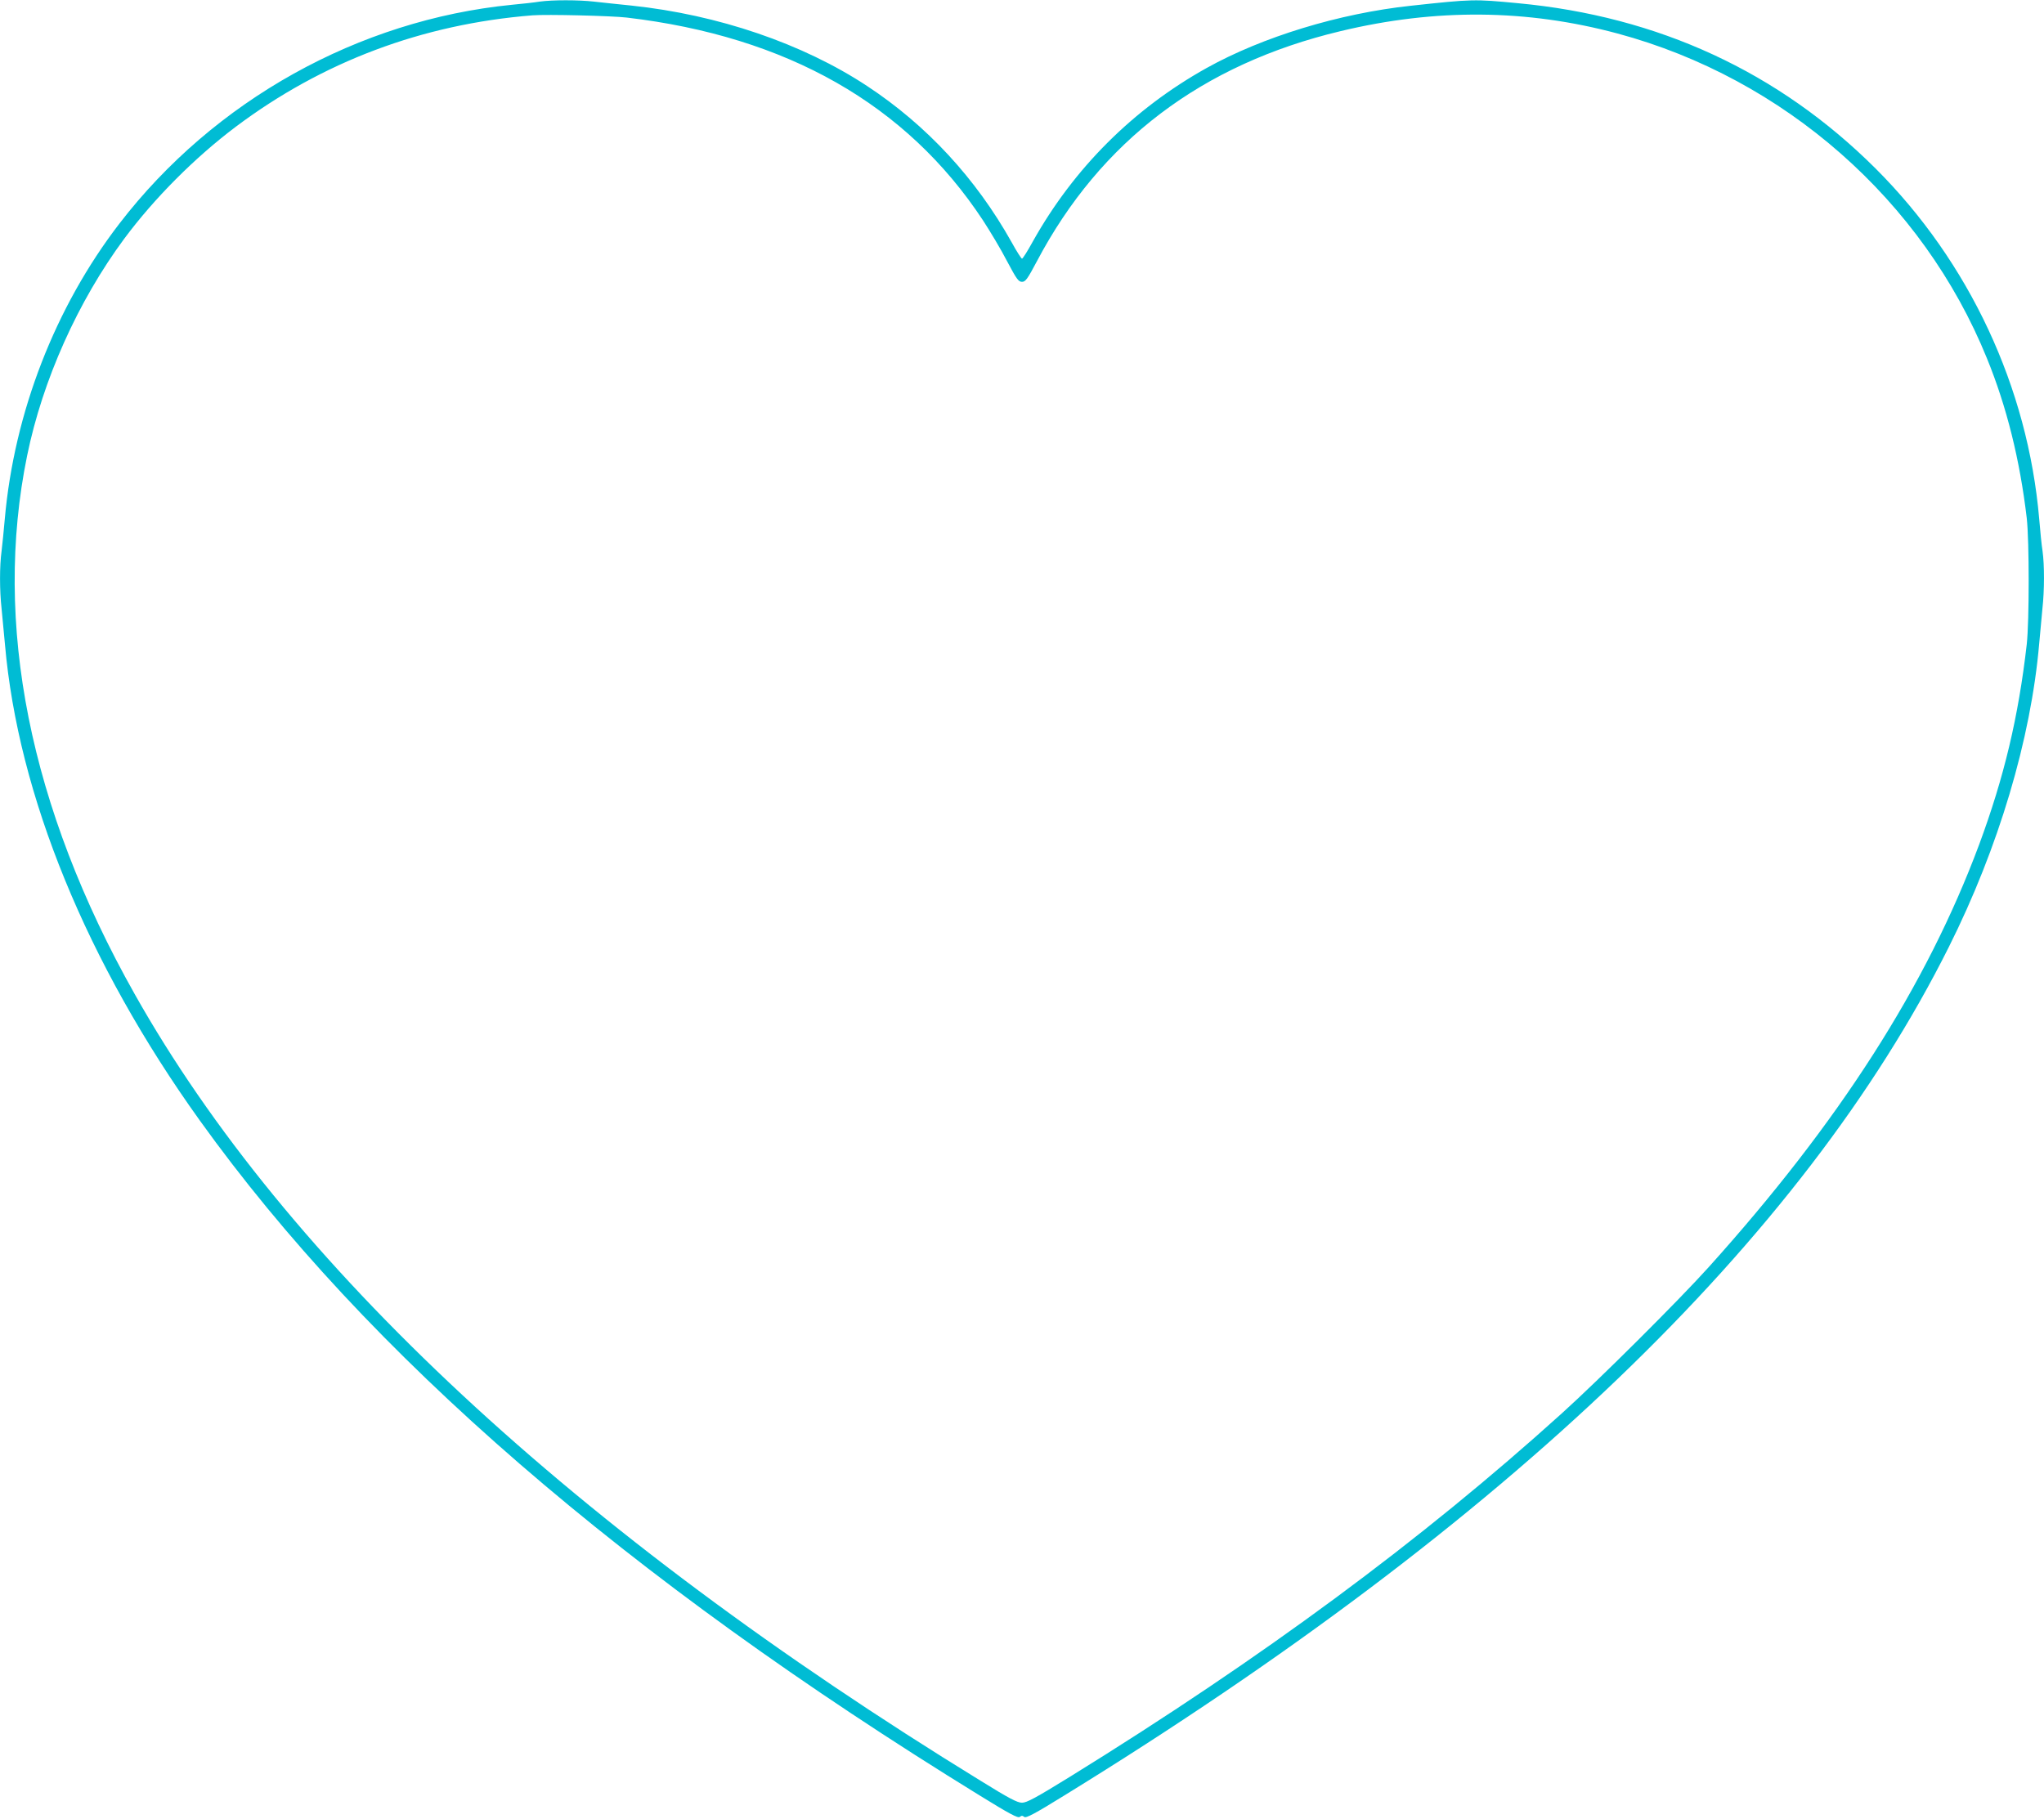 <?xml version="1.0" standalone="no"?>
<!DOCTYPE svg PUBLIC "-//W3C//DTD SVG 20010904//EN"
 "http://www.w3.org/TR/2001/REC-SVG-20010904/DTD/svg10.dtd">
<svg version="1.0" xmlns="http://www.w3.org/2000/svg"
 width="1280pt" height="1139pt" viewBox="0 0 1280 1139"
 preserveAspectRatio="xMidYMid meet">
<g transform="translate(0,1139) scale(0.1,-0.1)"
fill="#00bcd4" stroke="none">
<path d="M3380 11380 c-30 -5 -109 -14 -175 -20 -959 -95 -1864 -599 -2457
-1370 -402 -522 -659 -1184 -718 -1850 -6 -69 -15 -159 -20 -200 -13 -95 -13
-246 0 -363 5 -51 14 -150 21 -222 82 -944 513 -1996 1220 -2982 1051 -1465
2663 -2861 4883 -4227 189 -117 241 -144 252 -135 11 9 17 9 28 0 11 -9 63 18
252 135 2773 1707 4621 3479 5538 5313 311 621 514 1301 566 1901 6 69 15 166
20 217 13 116 13 275 1 361 -6 37 -15 128 -21 202 -71 824 -437 1608 -1025
2195 -606 604 -1360 953 -2240 1035 -274 26 -282 26 -670 -16 -448 -48 -929
-195 -1279 -390 -459 -256 -831 -627 -1088 -1086 -33 -60 -63 -108 -68 -108
-4 0 -34 46 -65 103 -224 400 -532 733 -906 979 -402 265 -933 446 -1474 503
-82 8 -189 20 -236 25 -98 11 -259 11 -339 0z m545 -100 c1003 -118 1752 -544
2230 -1269 45 -69 114 -184 151 -256 60 -113 72 -130 94 -130 22 0 34 17 94
130 397 751 1033 1233 1901 1440 596 143 1166 138 1735 -15 1043 -281 1911
-1044 2313 -2035 124 -304 206 -636 249 -1000 16 -143 16 -644 0 -790 -52
-455 -142 -833 -298 -1254 -330 -886 -876 -1738 -1693 -2646 -188 -209 -687
-706 -921 -917 -881 -796 -1871 -1528 -3079 -2275 -214 -132 -271 -163 -301
-163 -29 0 -81 27 -260 138 -2540 1559 -4349 3242 -5297 4927 -658 1168 -888
2322 -673 3372 97 473 318 966 608 1358 188 253 441 507 697 700 543 408 1169
644 1860 699 87 7 496 -3 590 -14z"/>
</g>
</svg>
